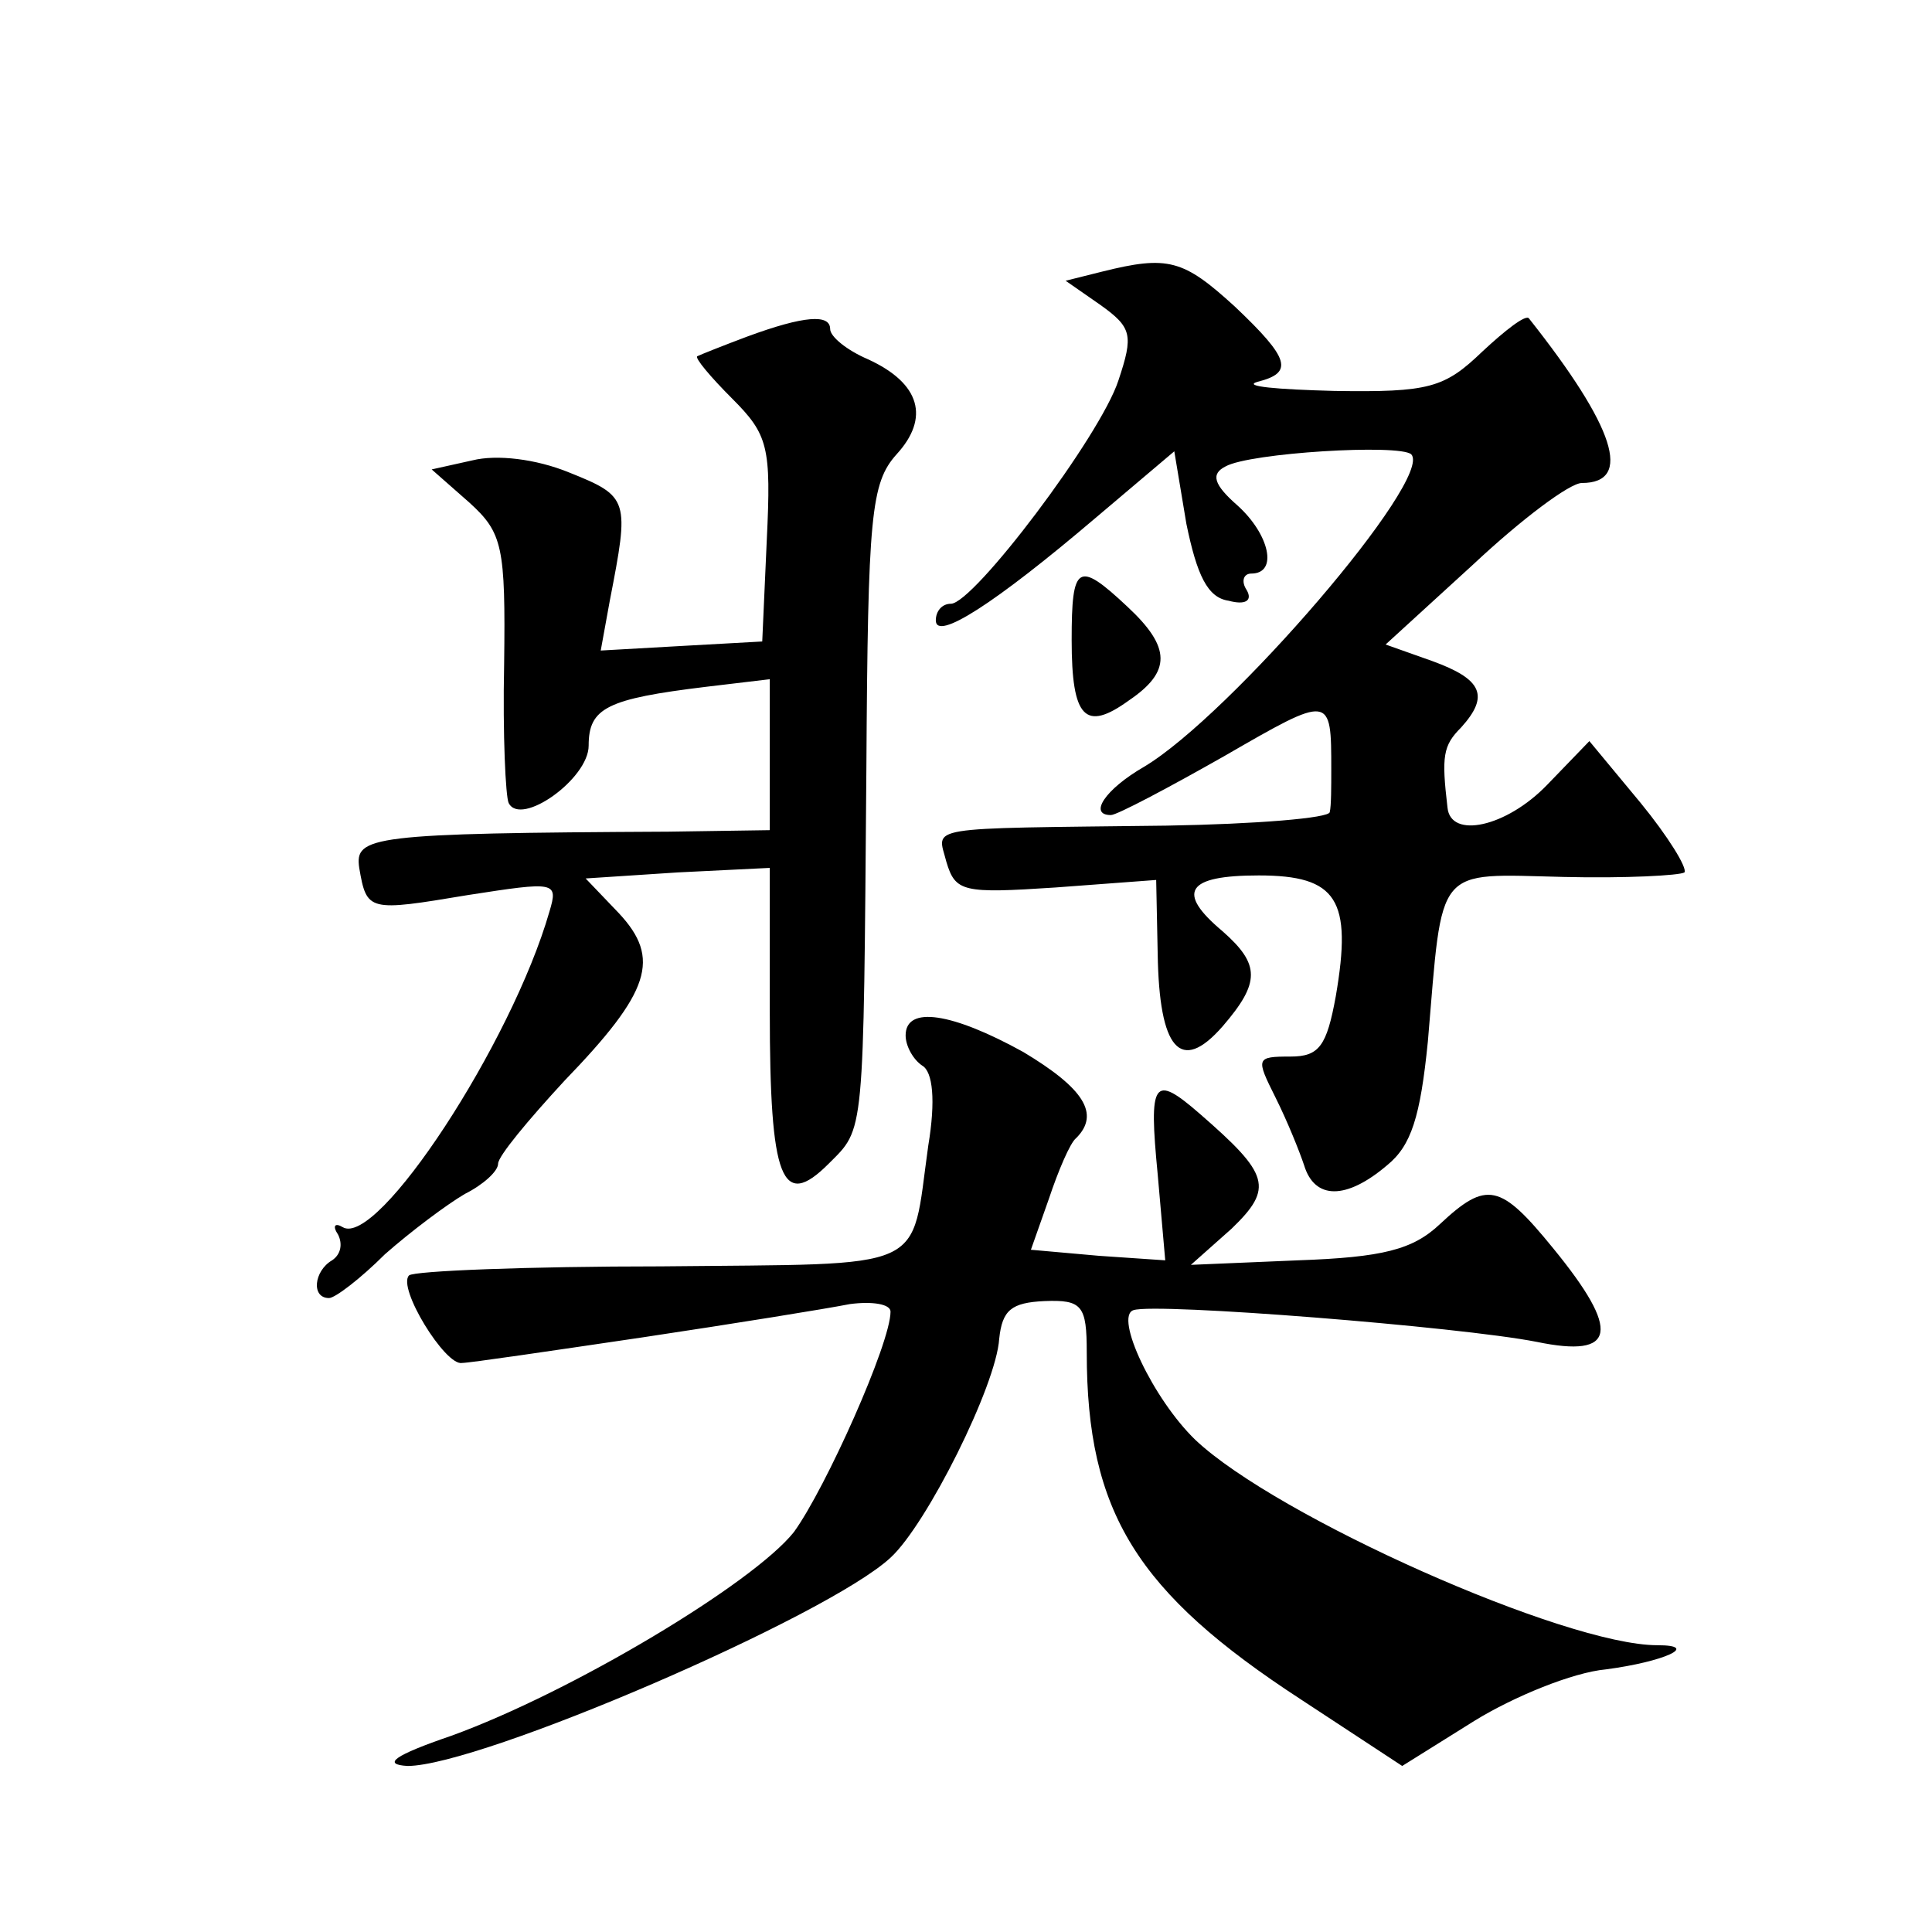 <?xml version="1.0" standalone="no"?>
<!DOCTYPE svg PUBLIC "-//W3C//DTD SVG 20010904//EN"
 "http://www.w3.org/TR/2001/REC-SVG-20010904/DTD/svg10.dtd">
<svg version="1.0" xmlns="http://www.w3.org/2000/svg"
 width="128pt" height="128pt" viewBox="0 0 128 128"
 preserveAspectRatio="xMidYMid meet">
<g transform="translate(0,128) scale(0.1,-0.1)"
fill="#0" stroke="none">
<path d="M730 1100 l-24 -6 23 -16 c21 -15 22 -20 12 -50 -12 -37 -96 -148 -111
-148 -6 0 -10 -5 -10 -11 0 -14 39 11 106 68 l52 44 8 -48 c7 -34 14 -49 28 -51
11 -3 16 0 12 7 -4 6 -2 11 3 11 18 0 12 26 -9 45 -16 14 -18 21 -8 26 16 9 115
15 123 8 15 -16 -120 -173 -177 -207 -26 -15 -37 -32 -22 -32 4 0 38 18 75 39 71
41 71 41 71 -9 0 -11 0 -24 -1 -28 0 -4 -49 -8 -108 -9 -164 -2 -152 0 -146 -24
6 -20 11 -21 72 -17 l67 5 1 -49 c1 -63 15 -80 43 -48 25 29 25 41 0 63 -31 26
-24 37 24 37 52 0 62 -16 51 -80 -6 -33 -11 -40 -30 -40 -23 0 -23 -1 -10 -27 8
-16 16 -36 19 -45 7 -23 28 -23 55 0 16 13 22 32 27 82 10 118 4 111 90 109 41
-1 77 1 80 3 2 3 -11 24 -29 46 l-34 41 -28 -29 c-27 -28 -64 -36 -66 -15 -4 34
-3 41 9 53 19 21 14 32 -19 44 l-31 11 58 53 c32 30 64 54 72 54 34 0 22 37 -35
109 -2 3 -16 -8 -31 -22 -25 -24 -35 -27 -98 -26 -38 1 -61 3 -51 6 24 6 22 15
-15 50 -34 31 -44 34 -88 23z M495 1057 c-16 -6 -31 -12 -33 -13 -2 -1 9 -14 23
-28 24 -24 26 -32 23 -94 l-3 -67 -54 -3 -53 -3 6 33 c13 67 13 69 -27 85 -22 9
-48 12 -64 8 l-27 -6 25 -22 c22 -20 24 -29 23 -107 -1 -47 1 -88 3 -92 8 -16 53
16 53 38 0 25 12 31 78 39 l42 5 0 -50 0 -50 -67 -1 c-198 -1 -208 -3 -205 -24
5 -29 6 -29 72 -18 58 9 60 9 54 -11 -25 -87 -114 -223 -137 -209 -5 3 -7 1 -3
-5 3 -6 2 -13 -4 -17 -12 -7 -14 -25 -2 -25 4 0 21 13 37 29 17 15 41 33 53 40
12 6 22 15 22 20 0 5 20 29 44 55 57 59 64 81 36 111 l-22 23 61 4 61 3 0 -95 c0
-112 8 -132 39 -101 24 24 23 16 25 262 1 168 3 189 20 208 22 24 16 47 -19 63
-14 6 -25 15 -25 20 0 10 -17 9 -55 -5z M710 856 c0 -52 9 -61 38 -40 28 19 28
35 -1 62 -33 31 -37 28 -37 -22z M600 594 c0 -7 5 -16 11 -20 7 -4 9 -23 4 -53
-12 -85 3 -78 -177 -80 -88 0 -164 -3 -167 -6 -8 -8 24 -60 35 -58 5 0 59 8 120
17 60 9 122 19 137 22 15 2 27 0 27 -5 0 -21 -43 -117 -64 -146 -27 -34 -147 -106
-227 -135 -38 -13 -46 -19 -29 -20 48 0 278 99 320 138 24 22 70 114 72 145 2 19
8 24 30 25 25 1 28 -3 28 -34 0 -106 33 -159 142 -230 l67 -44 48 30 c26 16 65
32 87 34 38 5 63 16 34 16 -61 0 -252 85 -306 136 -28 27 -54 82 -41 86 15 5 216
-11 267 -21 53 -11 56 7 11 62 -35 43 -44 45 -75 16 -18 -17 -38 -22 -94 -24 l-71
-3 27 24 c28 27 25 36 -21 76 -31 27 -34 22 -28 -40 l5 -57 -44 3 -45 4 12 34 c6
18 14 37 18 40 16 16 5 33 -35 57 -47 26 -78 31 -78 11z"/>
</g>
</svg>
